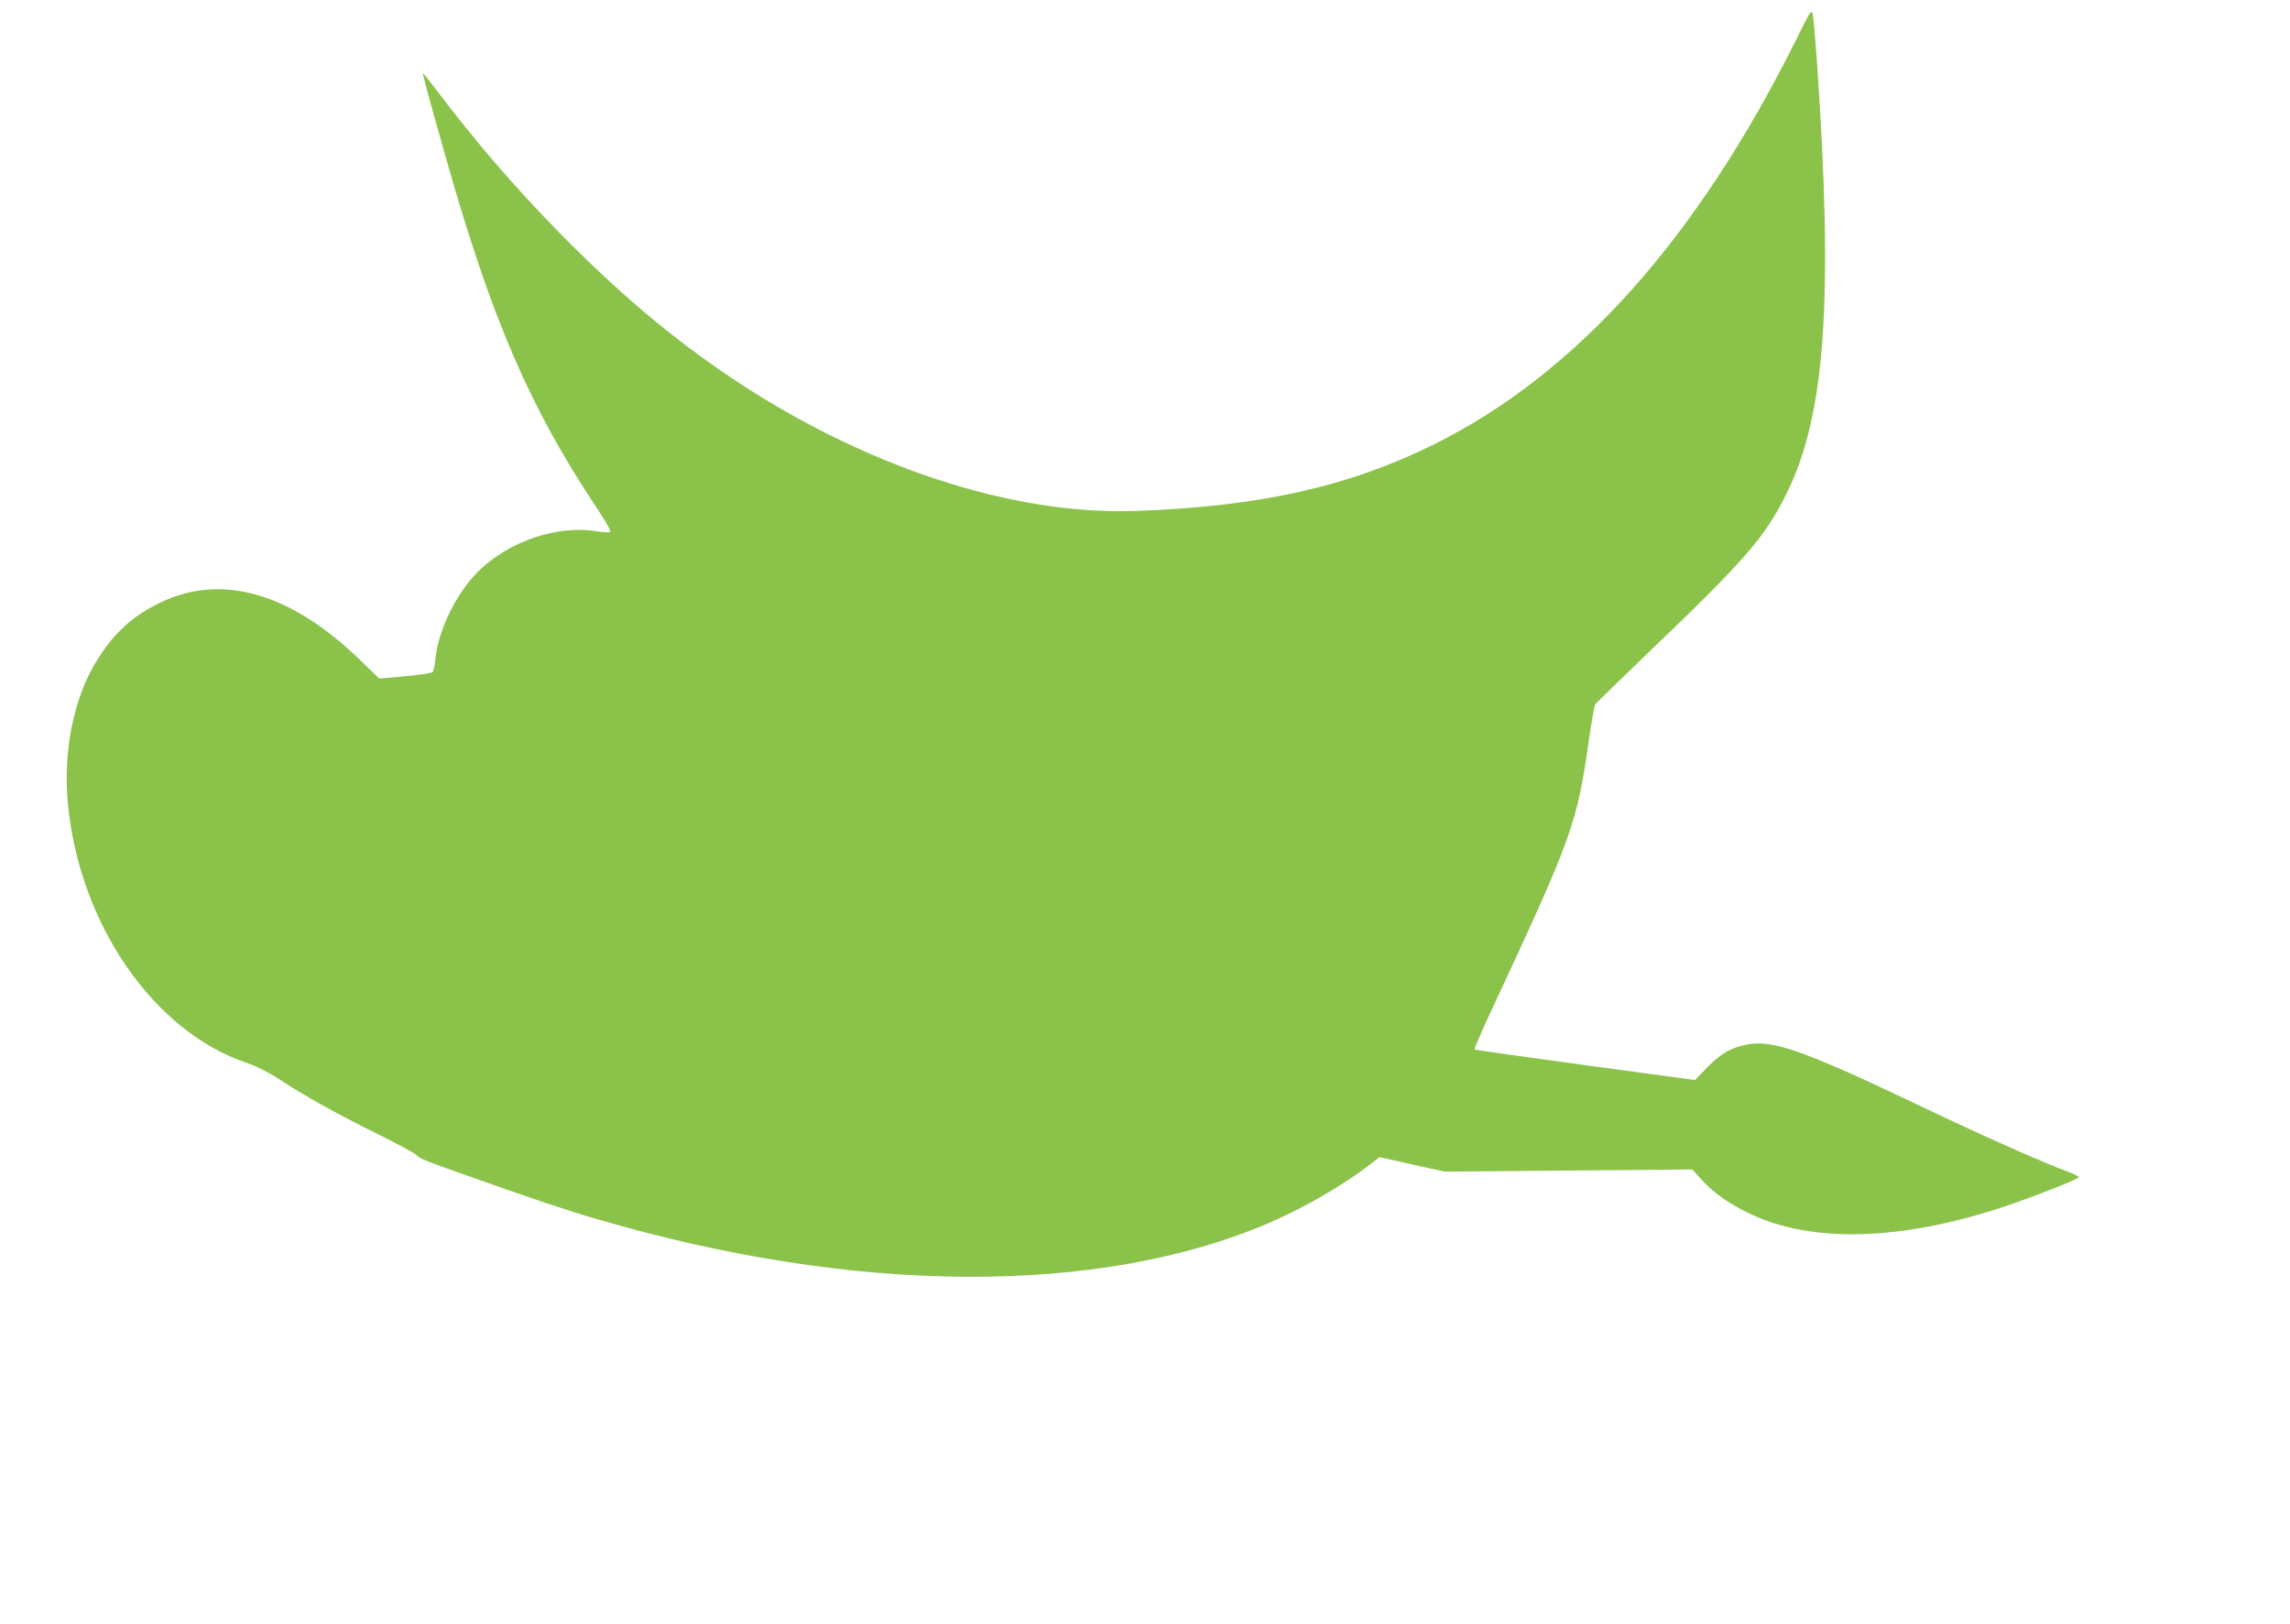 <?xml version="1.0" standalone="no"?>
<!DOCTYPE svg PUBLIC "-//W3C//DTD SVG 20010904//EN"
 "http://www.w3.org/TR/2001/REC-SVG-20010904/DTD/svg10.dtd">
<svg version="1.0" xmlns="http://www.w3.org/2000/svg"
 width="1280pt" height="908pt" viewBox="0 0 1280 908"
 preserveAspectRatio="xMidYMid meet">
<g transform="translate(0,908) scale(0.1,-0.1)"
fill="#8bc34a" stroke="none">
<path d="M10042 8863 c-554 -1115 -1228 -1869 -2023 -2265 -479 -238 -973
-349 -1669 -374 -693 -25 -1524 249 -2265 746 -332 223 -629 474 -961 812
-256 262 -466 506 -693 806 -34 45 -64 82 -66 82 -5 0 26 -114 131 -485 252
-888 467 -1386 840 -1945 46 -68 80 -128 75 -133 -4 -4 -41 -3 -81 4 -244 37
-537 -77 -700 -272 -104 -125 -180 -297 -196 -439 -3 -36 -11 -70 -15 -76 -5
-6 -74 -17 -154 -24 l-145 -13 -115 111 c-381 367 -764 477 -1102 317 -165
-77 -279 -184 -376 -351 -118 -202 -174 -492 -148 -770 61 -673 477 -1279 997
-1454 55 -19 122 -52 179 -89 144 -95 345 -207 560 -312 110 -55 205 -106 212
-115 13 -18 47 -32 328 -131 328 -116 517 -180 680 -227 1445 -424 2811 -431
3765 -19 188 81 406 207 553 320 l58 45 182 -41 182 -40 692 6 692 6 52 -57
c68 -75 155 -136 273 -192 349 -165 850 -149 1427 44 173 59 409 152 409 162
0 4 -28 18 -62 31 -108 39 -414 173 -628 274 -473 224 -563 266 -686 318 -251
108 -373 138 -475 119 -92 -17 -147 -48 -225 -127 l-70 -72 -613 83 c-337 46
-616 85 -619 88 -2 3 33 85 78 183 476 1021 493 1069 564 1565 13 91 28 172
32 180 5 7 122 121 259 253 579 554 686 676 809 922 220 440 265 1085 171
2433 -9 124 -19 238 -23 253 -6 25 -16 11 -90 -140z"/>
</g>
</svg>
